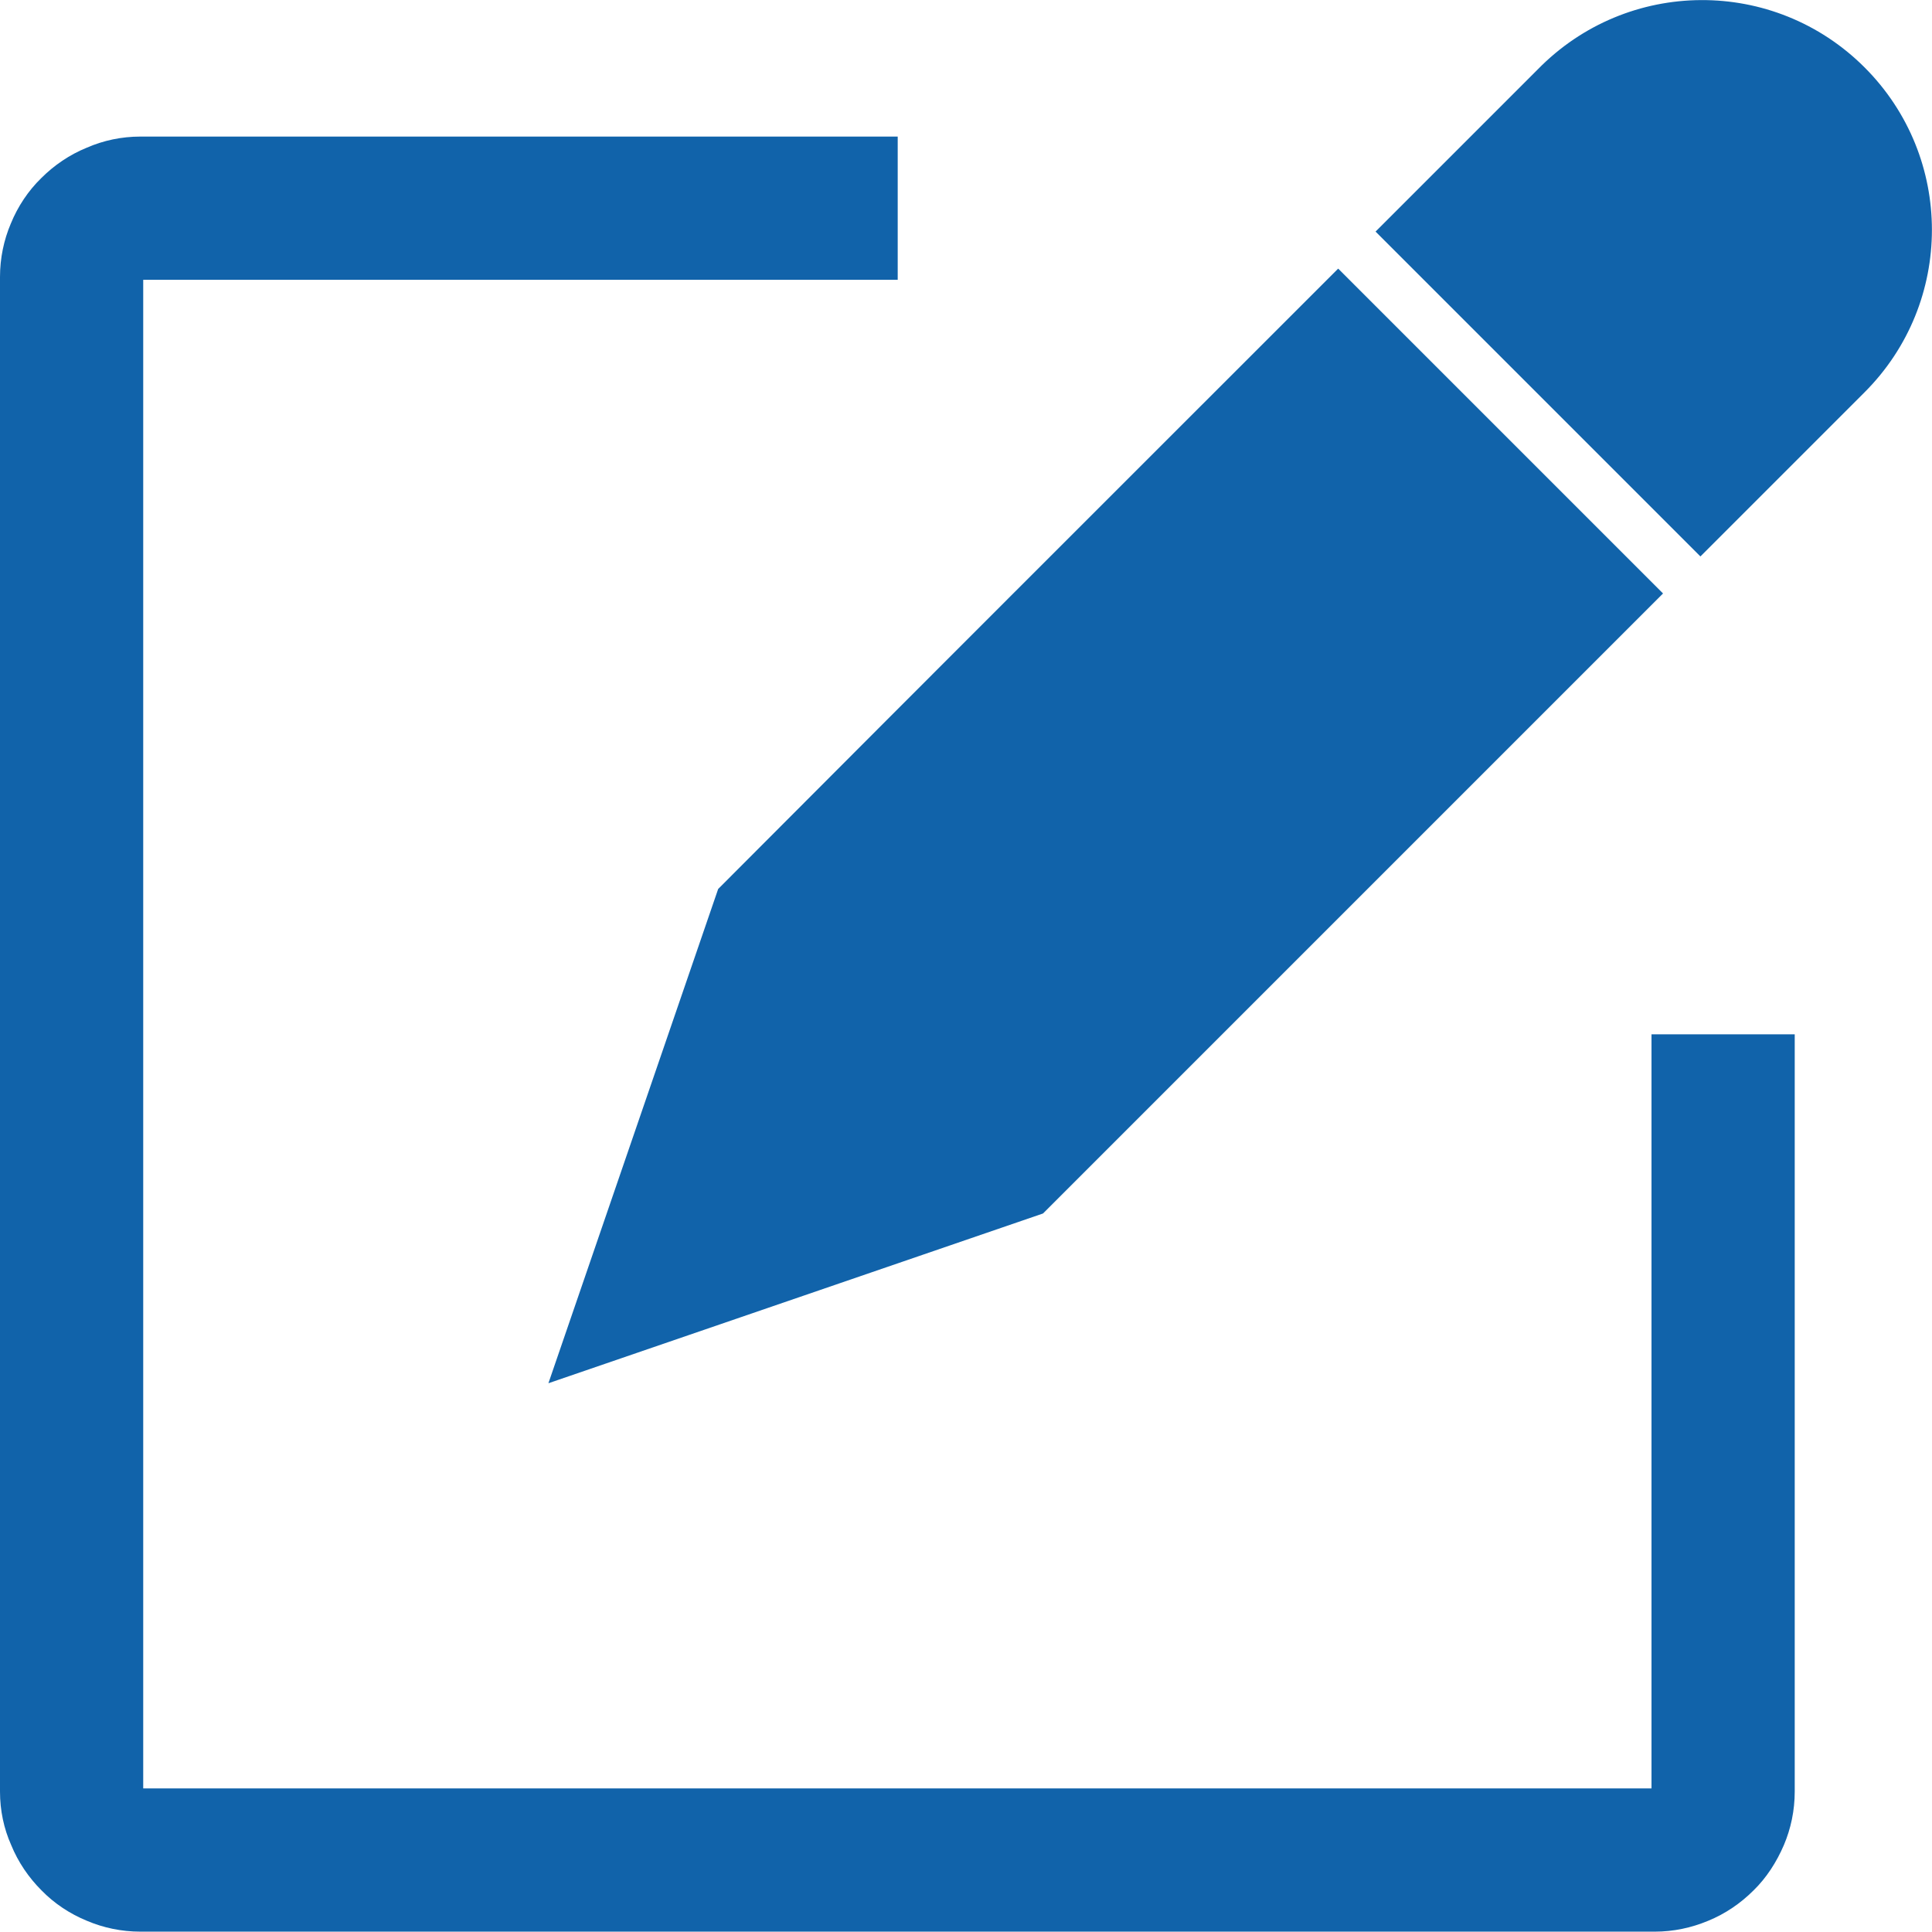 <!-- Generator: Adobe Illustrator 23.0.6, SVG Export Plug-In  -->
<svg version="1.1" xmlns="http://www.w3.org/2000/svg" xmlns:xlink="http://www.w3.org/1999/xlink" x="0px" y="0px" width="55.31px"
	 height="55.31px" viewBox="0 0 55.31 55.31" style="enable-background:new 0 0 55.31 55.31;" xml:space="preserve">
<style type="text/css">
	.st0{clip-path:url(#SVGID_2_);fill:#1163AA;}
	.st1{clip-path:url(#SVGID_4_);fill:#1163AA;}
</style>
<defs>
</defs>
<g>
	<defs>
		<rect id="SVGID_1_" width="55.31" height="55.31"/>
	</defs>
	<clipPath id="SVGID_2_">
		<use xlink:href="#SVGID_1_"  style="overflow:visible;"/>
	</clipPath>
	<path class="st0" d="M4.02,3.91H25.7v4.1H4.1V51.2h43.18V29.61h4.1v21.68c0,0.54-0.11,1.06-0.31,1.53c-0.21,0.49-0.5,0.94-0.87,1.3
		c-0.37,0.37-0.81,0.67-1.3,0.87c-0.48,0.2-0.99,0.31-1.53,0.31H4.02c-0.54,0-1.06-0.11-1.53-0.31c-0.49-0.2-0.94-0.5-1.3-0.87
		c-0.37-0.37-0.67-0.81-0.87-1.3C0.11,52.35,0,51.83,0,51.29V7.93C0,7.39,0.11,6.87,0.31,6.4c0.2-0.49,0.5-0.94,0.87-1.3
		c0.37-0.37,0.81-0.67,1.3-0.87C2.96,4.02,3.48,3.91,4.02,3.91"/>
	<path class="st0" d="M53.38,1.93c2.57,2.57,2.57,6.73,0,9.3l-4.7,4.7l-9.3-9.3l4.64-4.64C46.59-0.64,50.79-0.66,53.38,1.93
		 M15.7,39.6l14.16-4.86l17.75-17.75l-9.3-9.3c-9.41,9.41-9.73,9.72-17.75,17.76C18.94,30.17,17.32,34.89,15.7,39.6"/>
</g>
</svg>

